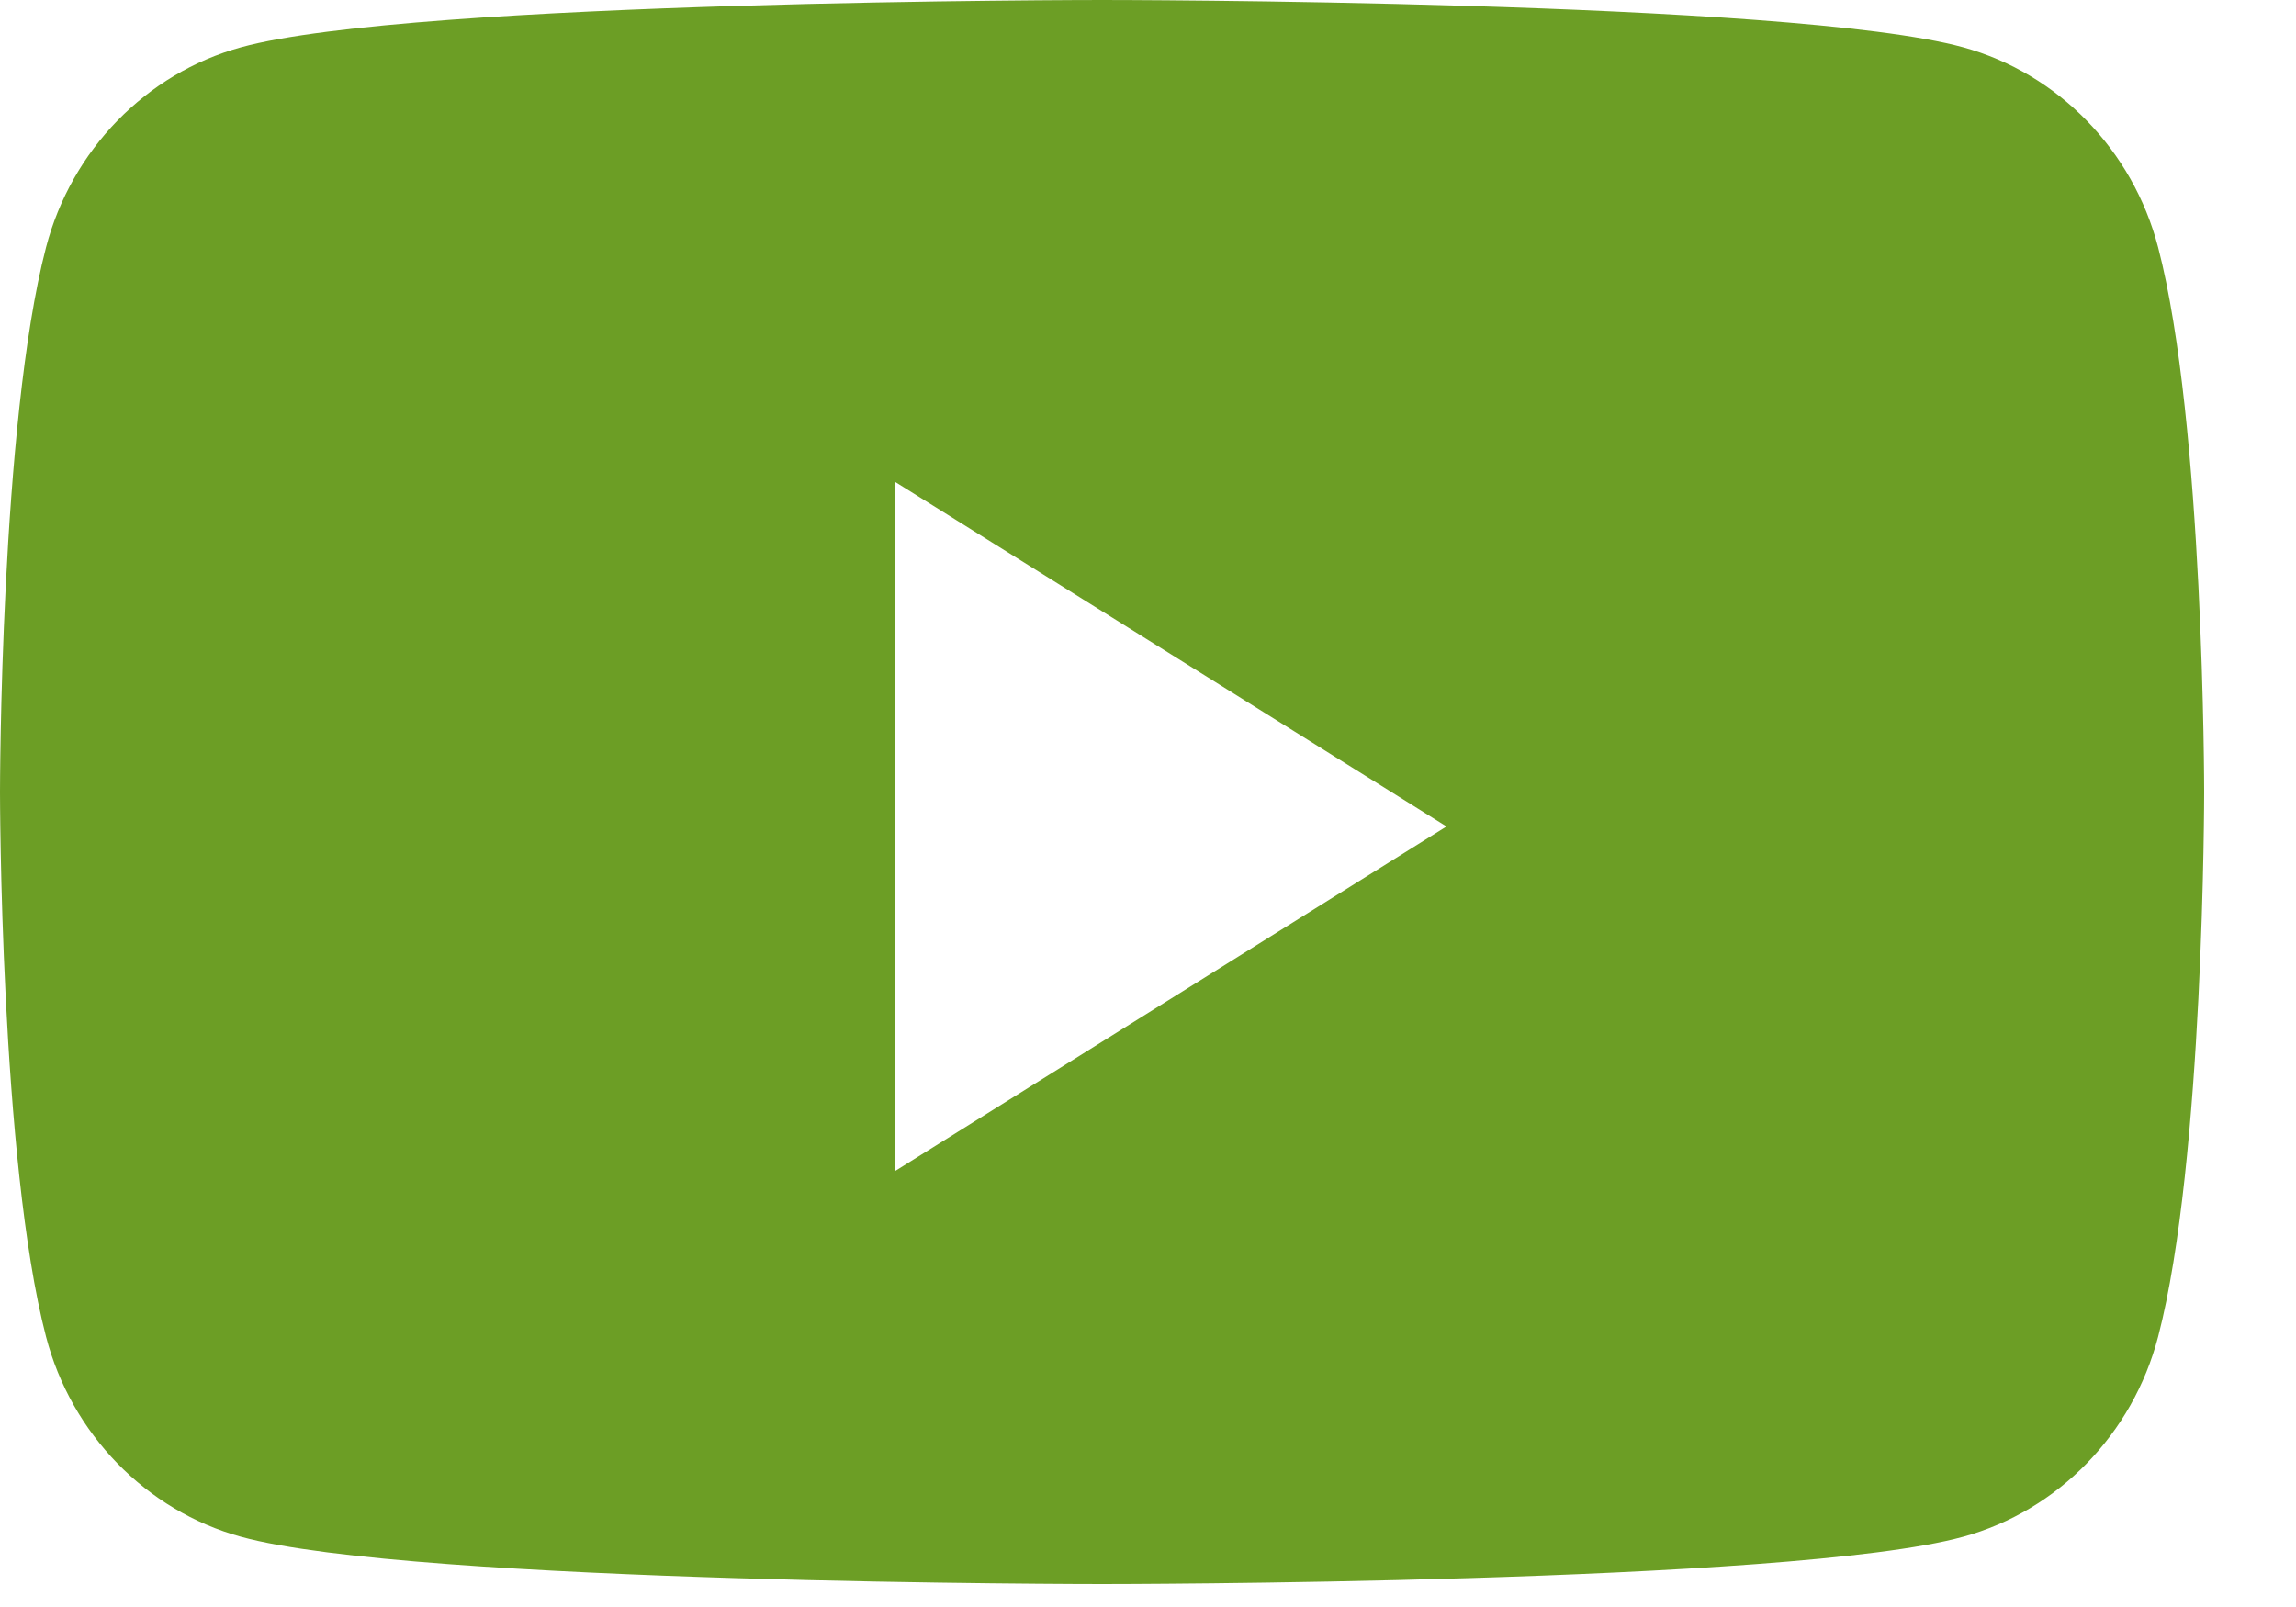 <svg width="20" height="14" viewBox="0 0 20 14" fill="none" xmlns="http://www.w3.org/2000/svg">
<path fill-rule="evenodd" clip-rule="evenodd" d="M17.101 0.412C17.927 0.639 18.578 1.307 18.799 2.155C19.2 3.692 19.2 6.9 19.2 6.9C19.2 6.9 19.2 10.108 18.799 11.645C18.578 12.493 17.927 13.161 17.101 13.388C15.604 13.8 9.6 13.8 9.6 13.8C9.6 13.8 3.596 13.8 2.099 13.388C1.273 13.161 0.622 12.493 0.401 11.645C0 10.108 0 6.9 0 6.9C0 6.9 0 3.692 0.401 2.155C0.622 1.307 1.273 0.639 2.099 0.412C3.596 0 9.6 0 9.6 0C9.6 0 15.604 0 17.101 0.412ZM7.8 4.2V10.2L12.6 7.2L7.8 4.2Z" fill="#6C9E25"/>
</svg>
